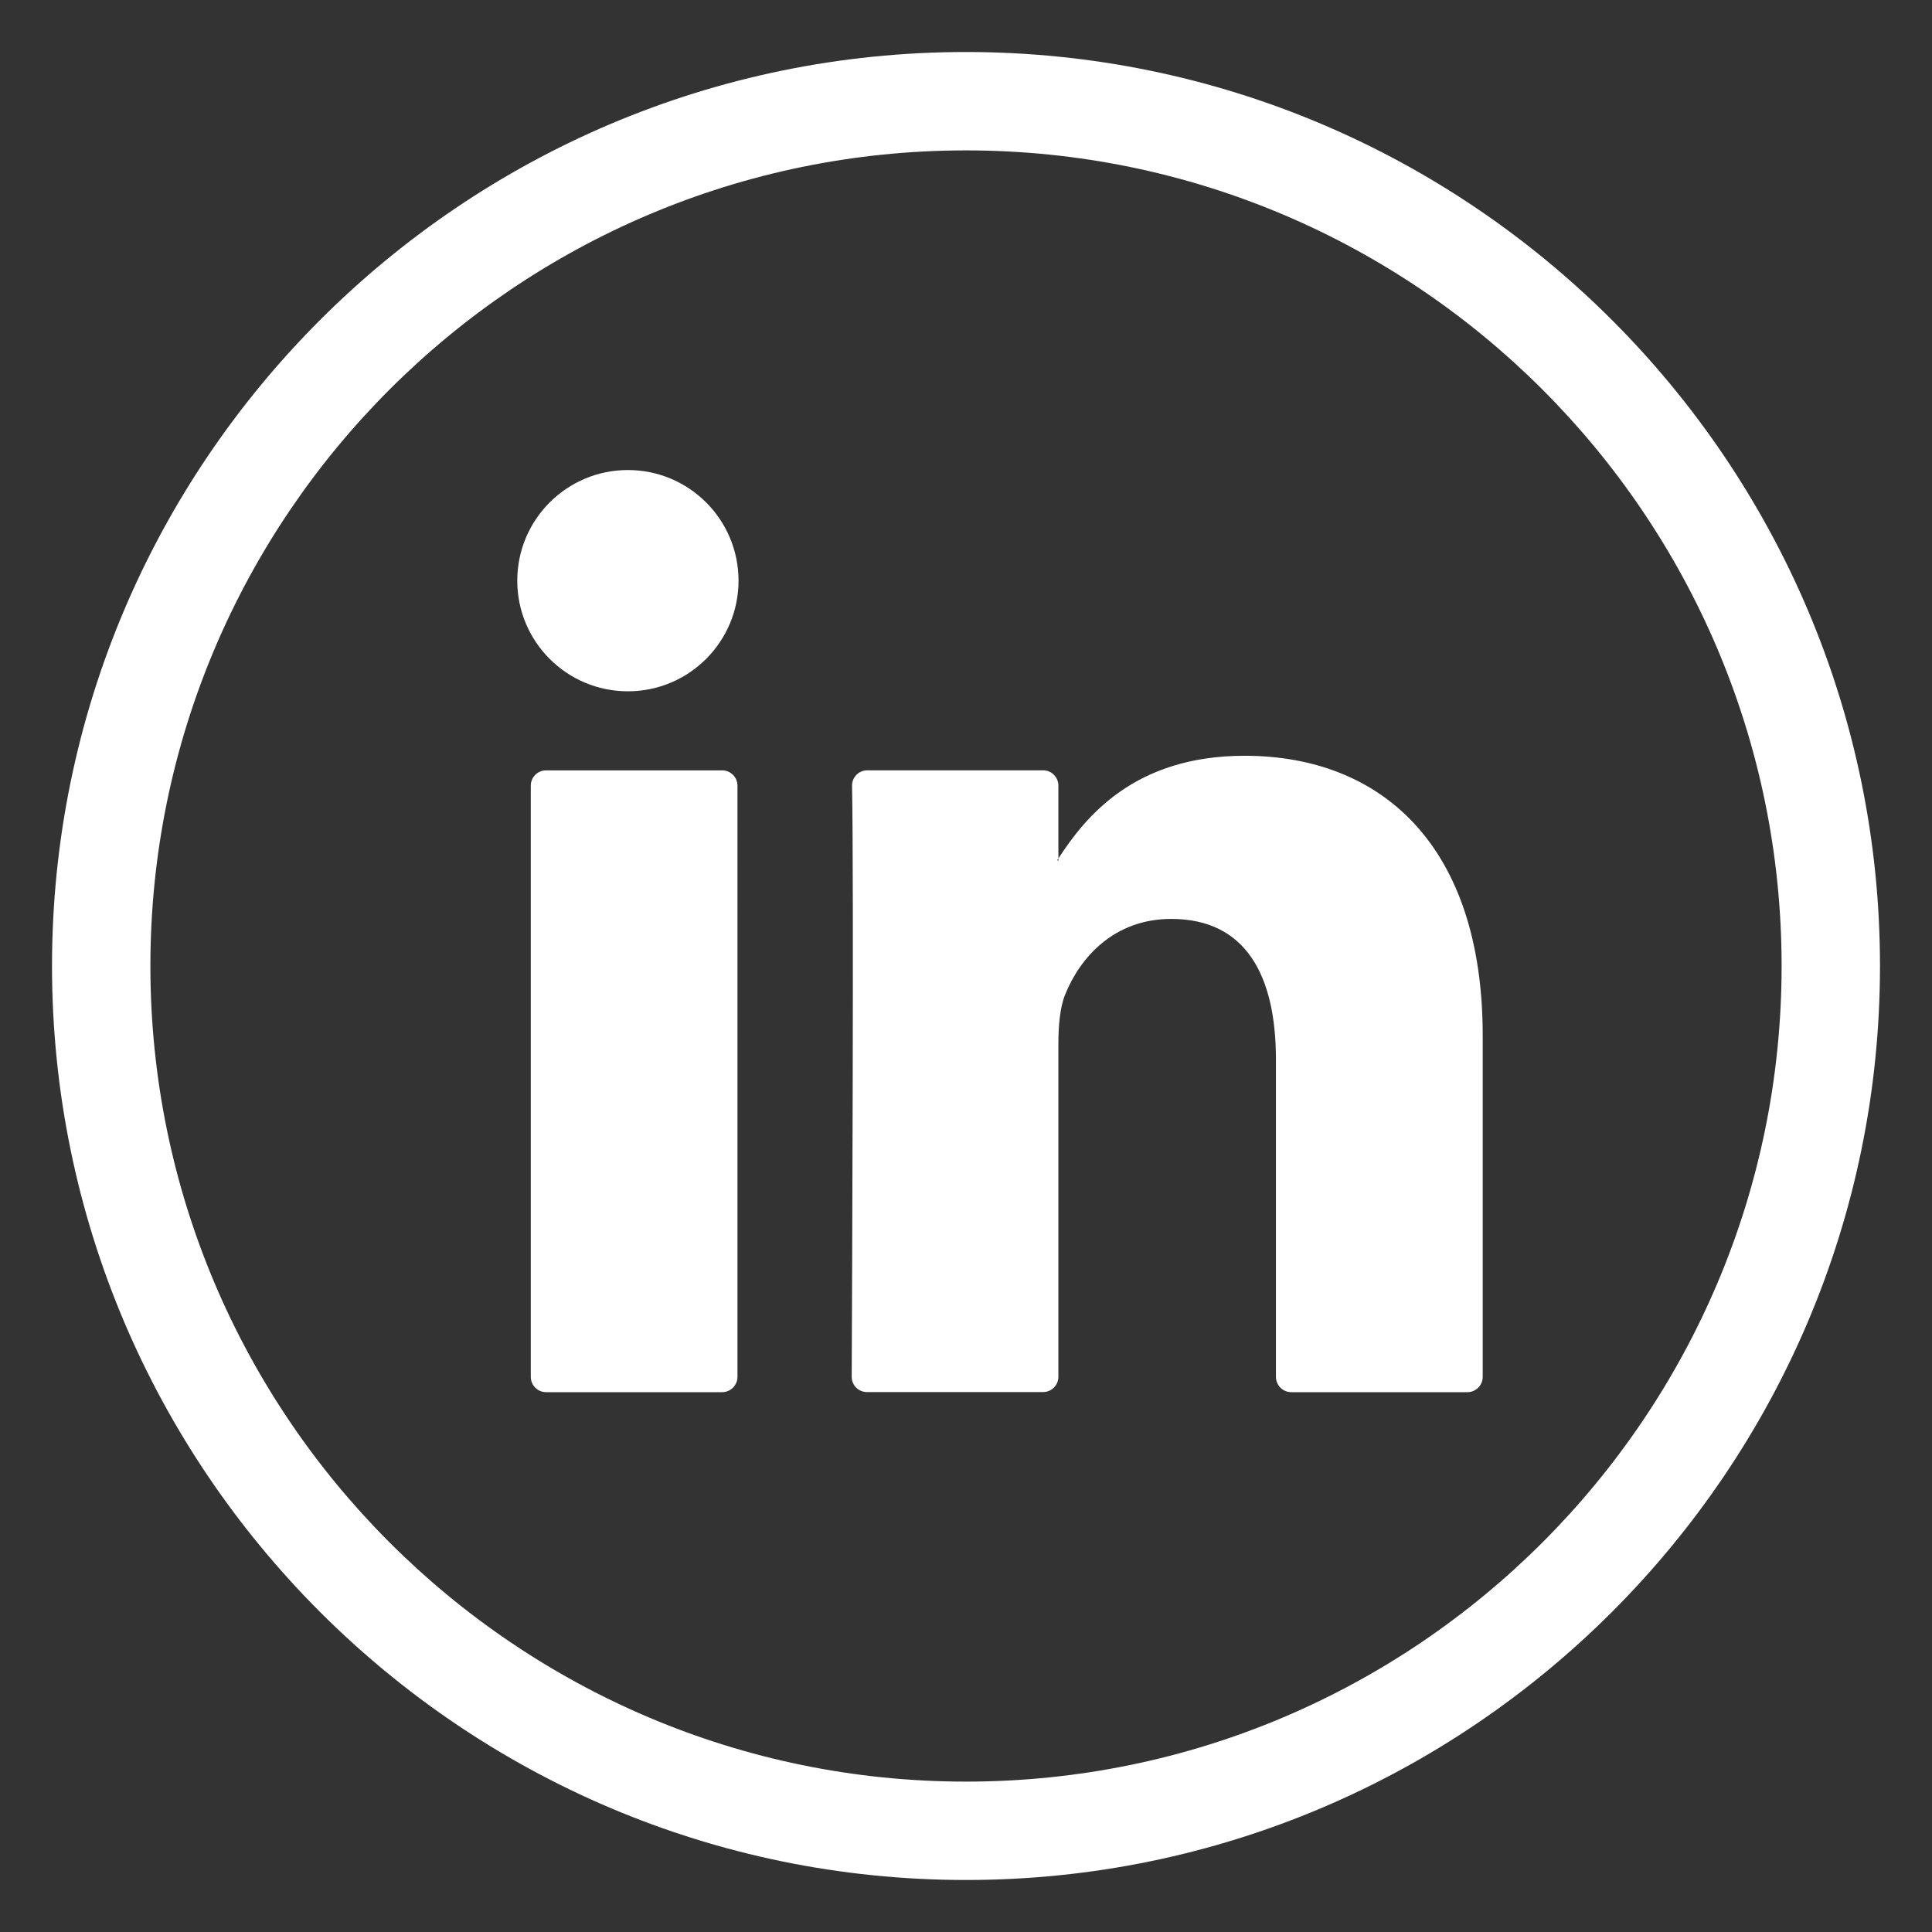 <?xml version="1.0" encoding="utf-8"?>
<!-- Generator: Adobe Illustrator 16.0.0, SVG Export Plug-In . SVG Version: 6.00 Build 0)  -->
<!DOCTYPE svg PUBLIC "-//W3C//DTD SVG 1.1//EN" "http://www.w3.org/Graphics/SVG/1.1/DTD/svg11.dtd">
<svg version="1.1" id="Capa_1" xmlns="http://www.w3.org/2000/svg" xmlns:xlink="http://www.w3.org/1999/xlink" x="0px" y="0px"
	 width="38px" height="38px" viewBox="0 0 38 38" enable-background="new 0 0 38 38" xml:space="preserve">
<rect x="0" y="0" width="38" height="38" fill="#333333" stroke="none"/>
<g>
	<g>
		<g>
			<path fill="#FFFFFF" d="M19,36.977C9.088,36.977,1.023,28.911,1.023,19C1.023,9.088,9.088,1.023,19,1.023S36.977,9.088,36.977,19
				C36.977,28.911,28.912,36.977,19,36.977z M19,2.958C10.155,2.958,2.958,10.154,2.958,19c0,8.845,7.197,16.042,16.042,16.042
				c8.846,0,16.042-7.197,16.042-16.042C35.042,10.154,27.846,2.958,19,2.958z"/>
		</g>
		<g>
			<g>
				<path fill="#FFFFFF" d="M29.163,20.369v6.712c0,0.166-0.135,0.301-0.3,0.301h-3.466c-0.166,0-0.301-0.135-0.301-0.301v-6.242
					c0-1.644-0.586-2.765-2.059-2.765c-1.123,0-1.791,0.755-2.086,1.486c-0.106,0.261-0.134,0.624-0.134,0.991v6.529
					c0,0.166-0.135,0.3-0.301,0.3h-3.464c-0.166,0-0.301-0.134-0.3-0.3c0.007-1.662,0.043-9.729,0.007-11.624
					c-0.003-0.169,0.132-0.305,0.3-0.305h3.458c0.166,0,0.3,0.135,0.3,0.301v1.433c-0.008,0.014-0.02,0.027-0.027,0.04h0.027v-0.04
					c0.54-0.832,1.504-2.02,3.664-2.02C27.157,14.866,29.163,16.613,29.163,20.369L29.163,20.369z M10.74,27.382h3.464
					c0.166,0,0.301-0.135,0.301-0.301V15.453c0-0.166-0.135-0.301-0.301-0.301H10.74c-0.166,0-0.3,0.135-0.3,0.301v11.628
					C10.44,27.247,10.574,27.382,10.74,27.382z"/>
			</g>
		</g>
	</g>
	<g>
		<circle fill="#FFFFFF" cx="12.35" cy="11.421" r="2.176"/>
	</g>
</g>
</svg>
